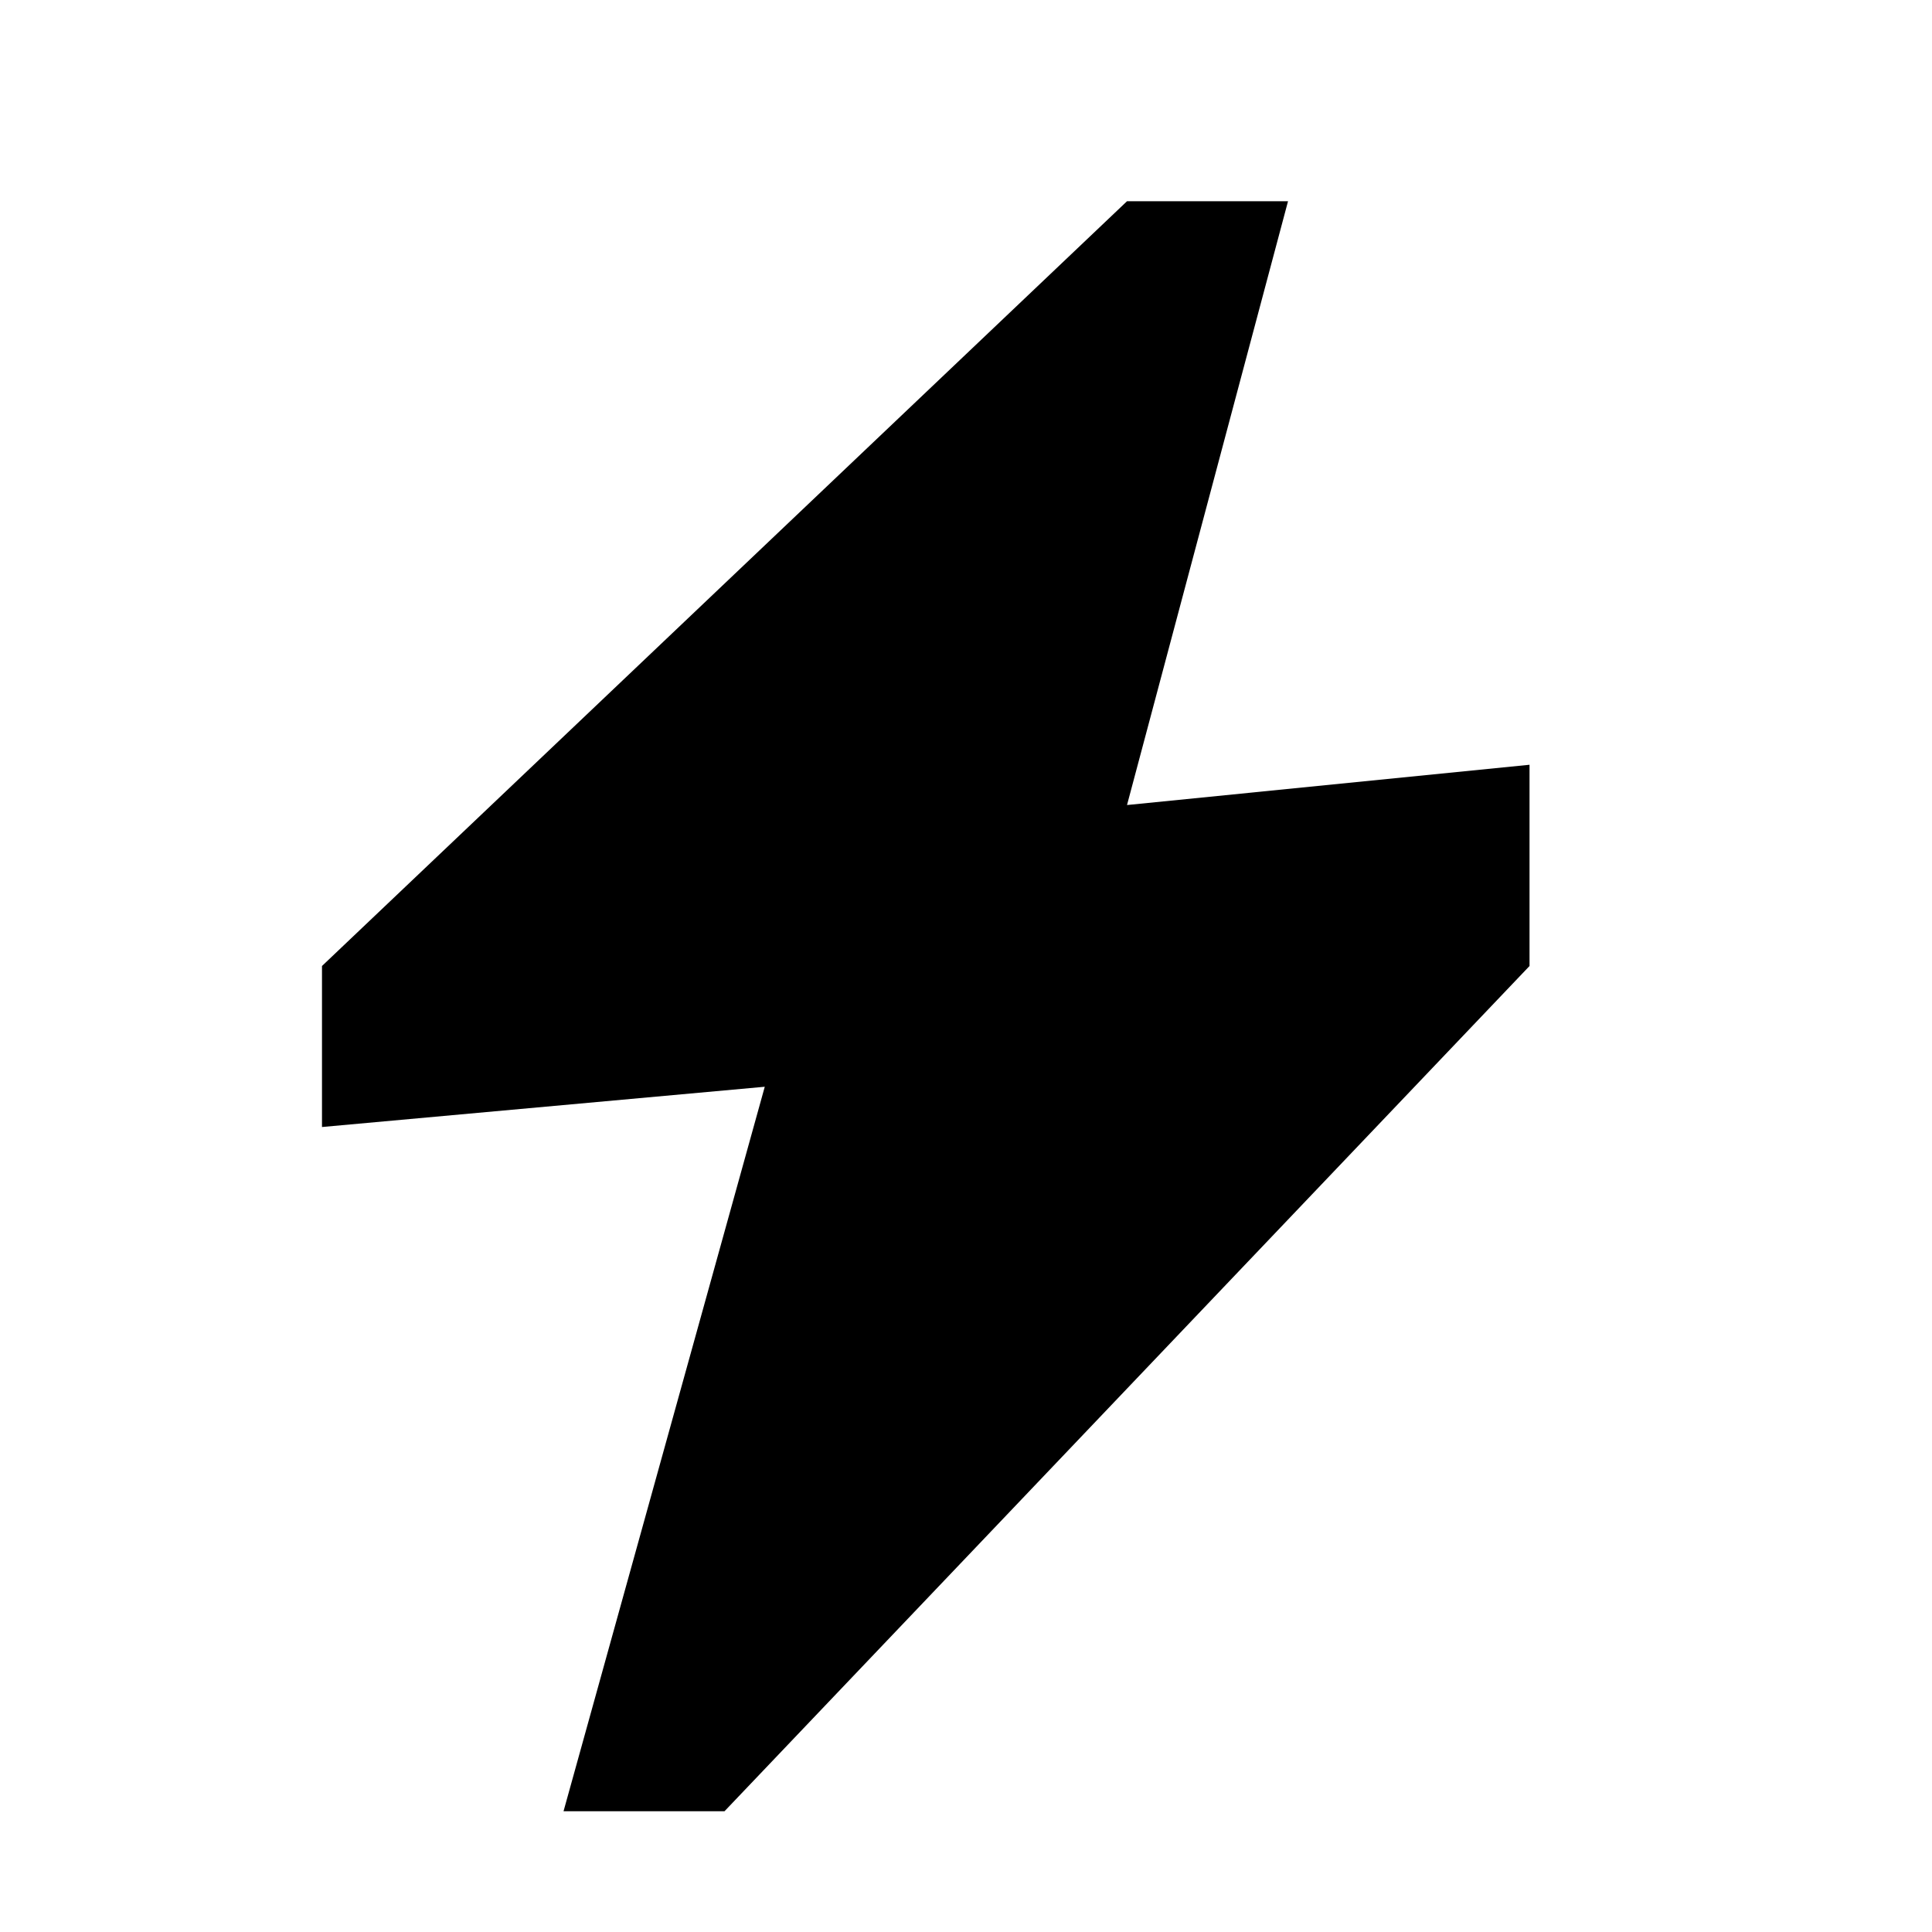 <?xml version="1.0" encoding="UTF-8"?> <svg xmlns="http://www.w3.org/2000/svg" width="44" height="44" viewBox="0 0 44 44" fill="none"><path fill-rule="evenodd" clip-rule="evenodd" d="M7.333 22V25.667L17.417 24.75L12.834 41.25H16.5L34.834 22V17.417L25.667 18.334L29.334 4.583H25.667L7.333 22Z" fill="#FF7377" style="fill:#FF7377;fill:color(display-p3 1 0.451 0.467);fill-opacity:1;"></path></svg> 